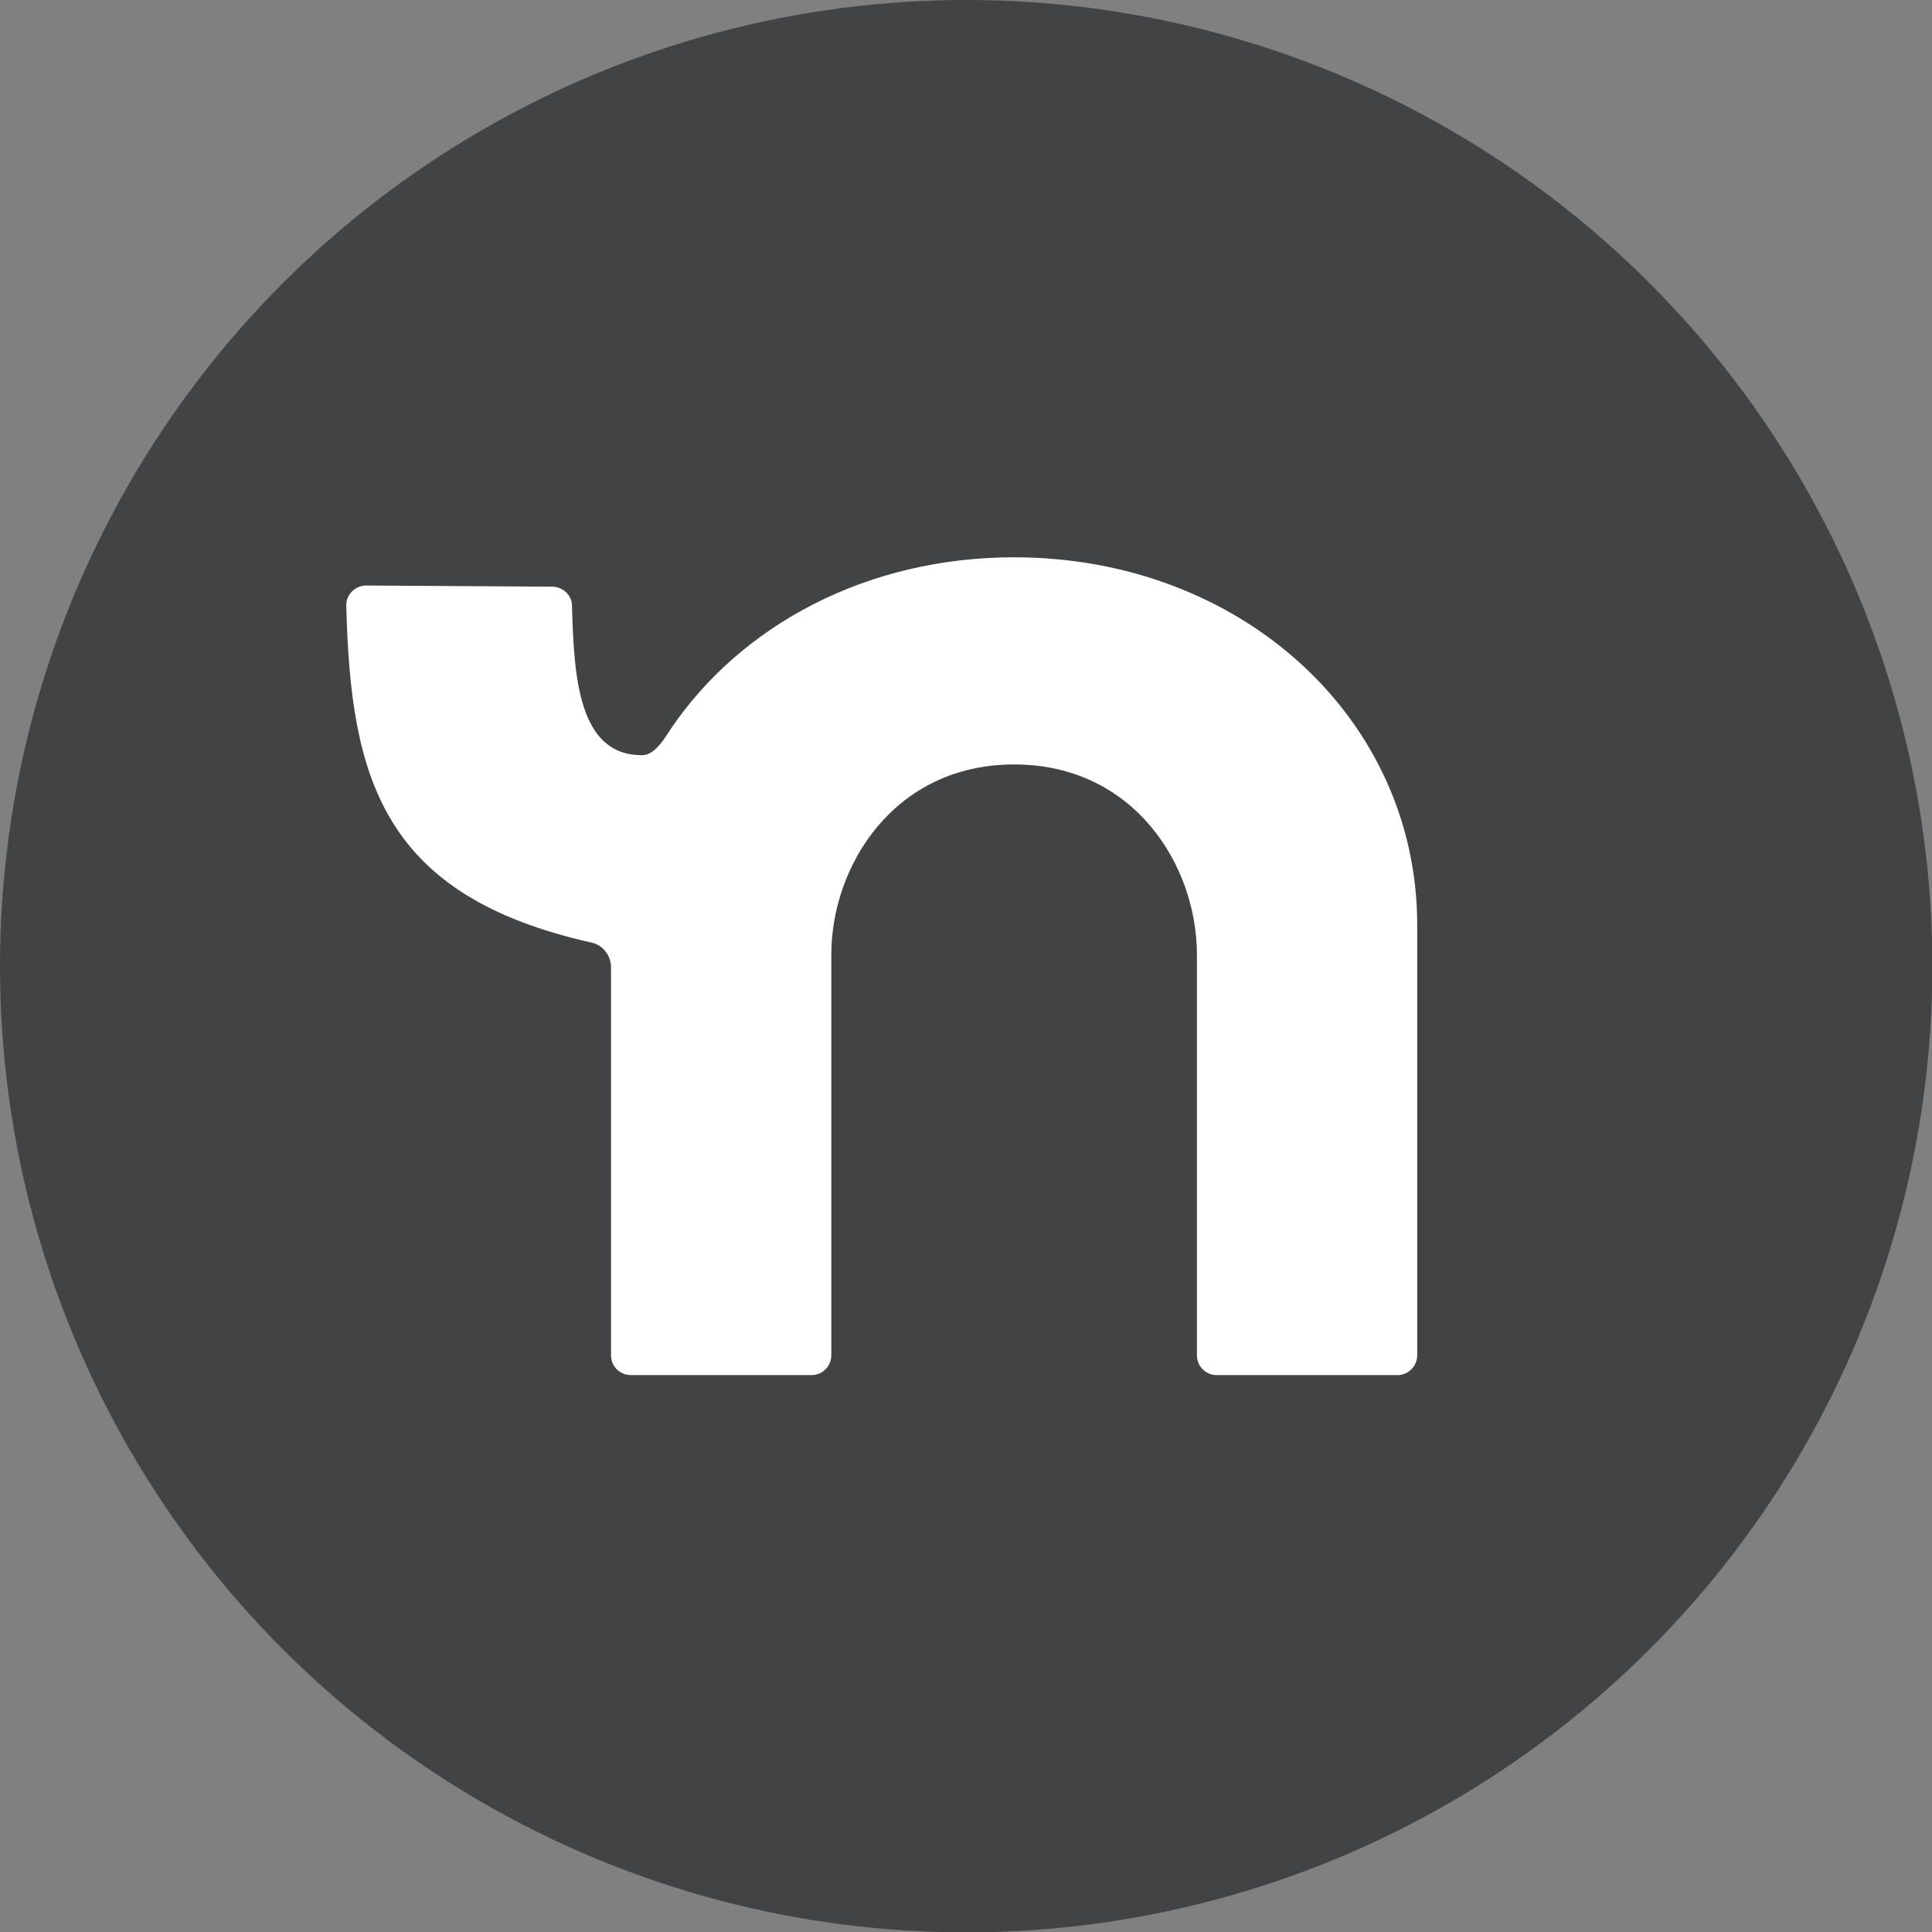 <?xml version="1.0" encoding="UTF-8"?>
<svg id="Layer_2" data-name="Layer 2" xmlns="http://www.w3.org/2000/svg" viewBox="0 0 49.99 49.99">
  <rect x="0" y="0" width="49.99" height="49.99" fill="#808080" stroke="none"/>
  <defs>
    <style>
      .cls-1 {
        fill: #fff;
      }

      .cls-2 {
        fill: #424344;
      }
    </style>
  </defs>
  <g id="Nextdoor_gray">
    <g>
      <circle class="cls-2" cx="25" cy="25" r="25"/>
      <path class="cls-1" d="M26.24,14.42c-3.81,0-7.05,1.75-8.87,4.42-.15.22-.41.7-.75.7-1.66.01-1.77-2.04-1.82-3.87,0-.27-.24-.49-.51-.49l-4.82-.03c-.28,0-.52.24-.51.52.11,4.47.93,7.51,6.35,8.72.3.07.5.34.5.64,0,1.86,0,8.2,0,10.04,0,.28.23.51.51.51h4.68c.28,0,.51-.23.51-.51v-10.37c0-2.3,1.63-4.92,4.73-4.92s4.73,2.61,4.73,4.92v10.37c0,.28.23.51.51.51h4.68c.28,0,.51-.23.51-.51v-11.14c0-5.33-4.55-9.51-10.43-9.51Z"/>
    </g>
  </g>
</svg>